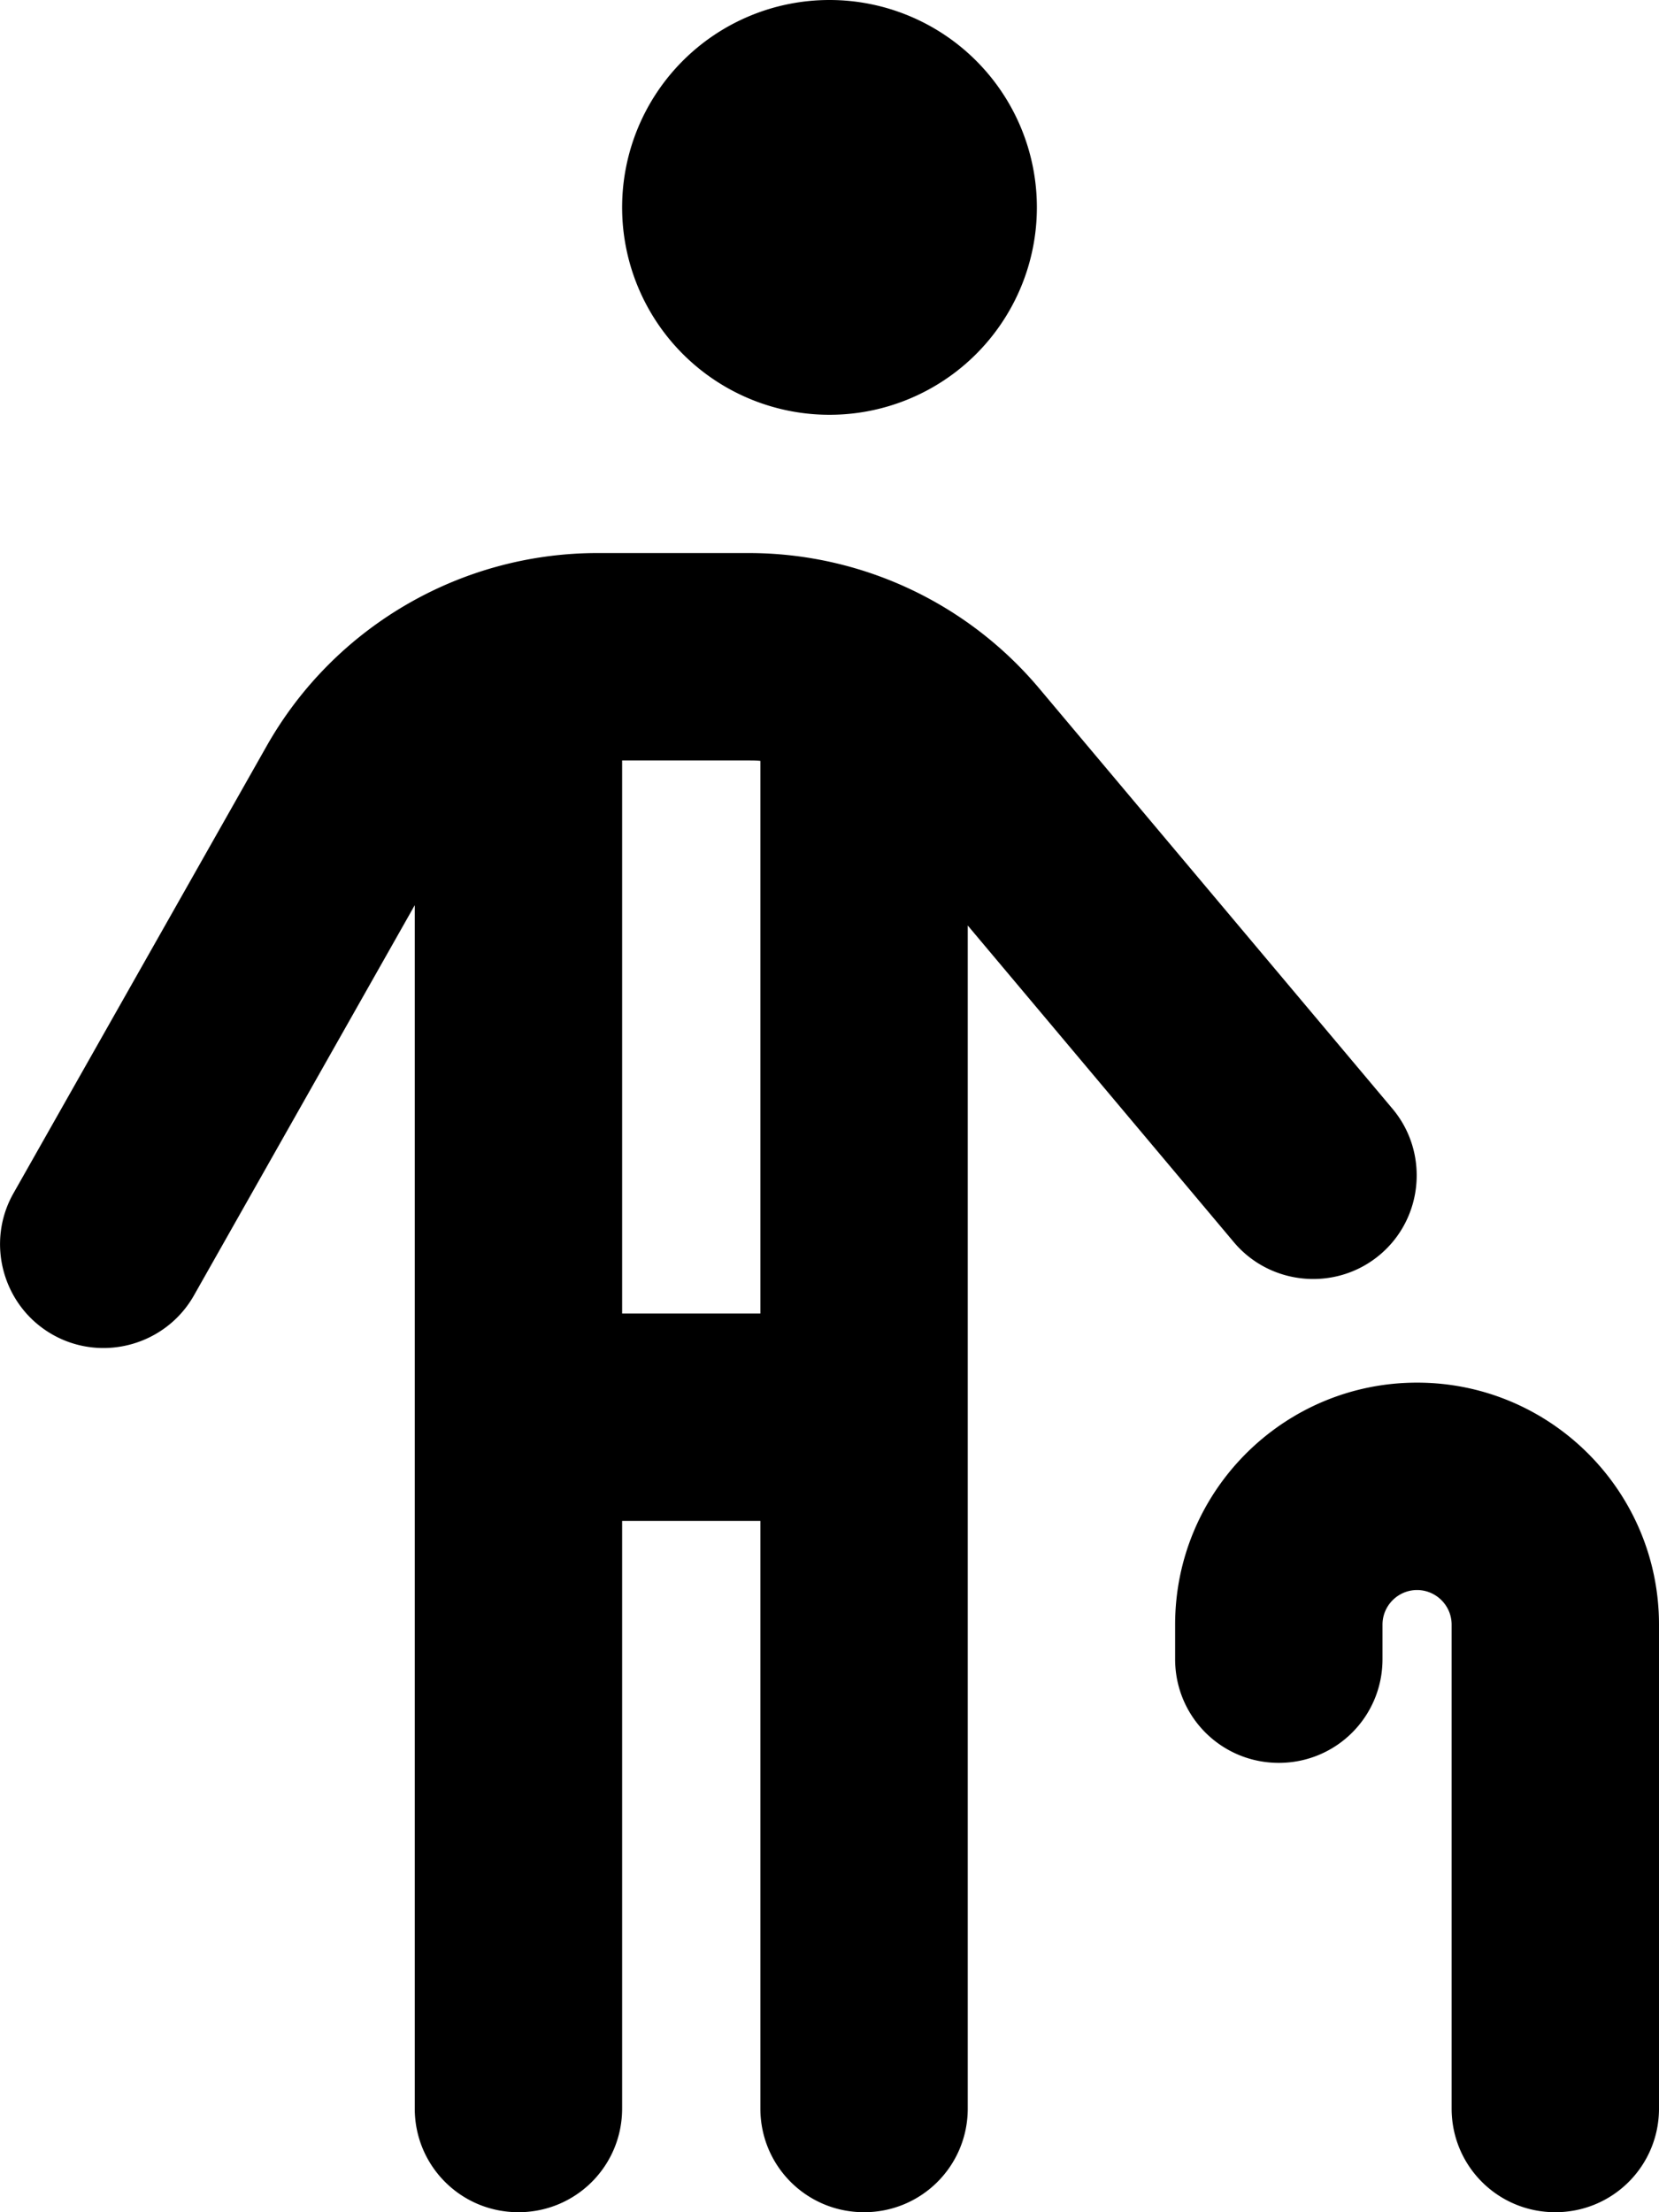 <svg xmlns="http://www.w3.org/2000/svg" viewBox="0 0 384 512"><!--! Font Awesome Pro 6.3.0 by @fontawesome - https://fontawesome.com License - https://fontawesome.com/license (Commercial License) Copyright 2023 Fonticons, Inc. --><path d="M144 48a48 48 0 1 1 96 0 48 48 0 1 1 -96 0zM96 209.5L44.9 299.8c-6.5 11.5-21.2 15.6-32.7 9.1S-3.4 287.7 3.1 276.2L61.7 172.7c15.6-27.6 44.9-44.7 76.6-44.7h35c26 0 50.6 11.5 67.3 31.4l81.7 97.2c8.5 10.1 7.2 25.3-2.9 33.8s-25.3 7.2-33.8-2.9L224 214.2V488c0 13.3-10.7 24-24 24s-24-10.7-24-24V352H144V488c0 13.3-10.7 24-24 24s-24-10.7-24-24V209.5zm80-33.4c-.9-.1-1.8-.1-2.7-.1H144V304h32V176.1zM320 376v8c0 13.3-10.7 24-24 24s-24-10.7-24-24v-8c0-30.9 25.1-56 56-56s56 25.1 56 56V488c0 13.3-10.7 24-24 24s-24-10.7-24-24V376c0-4.4-3.6-8-8-8s-8 3.6-8 8z"/></svg>